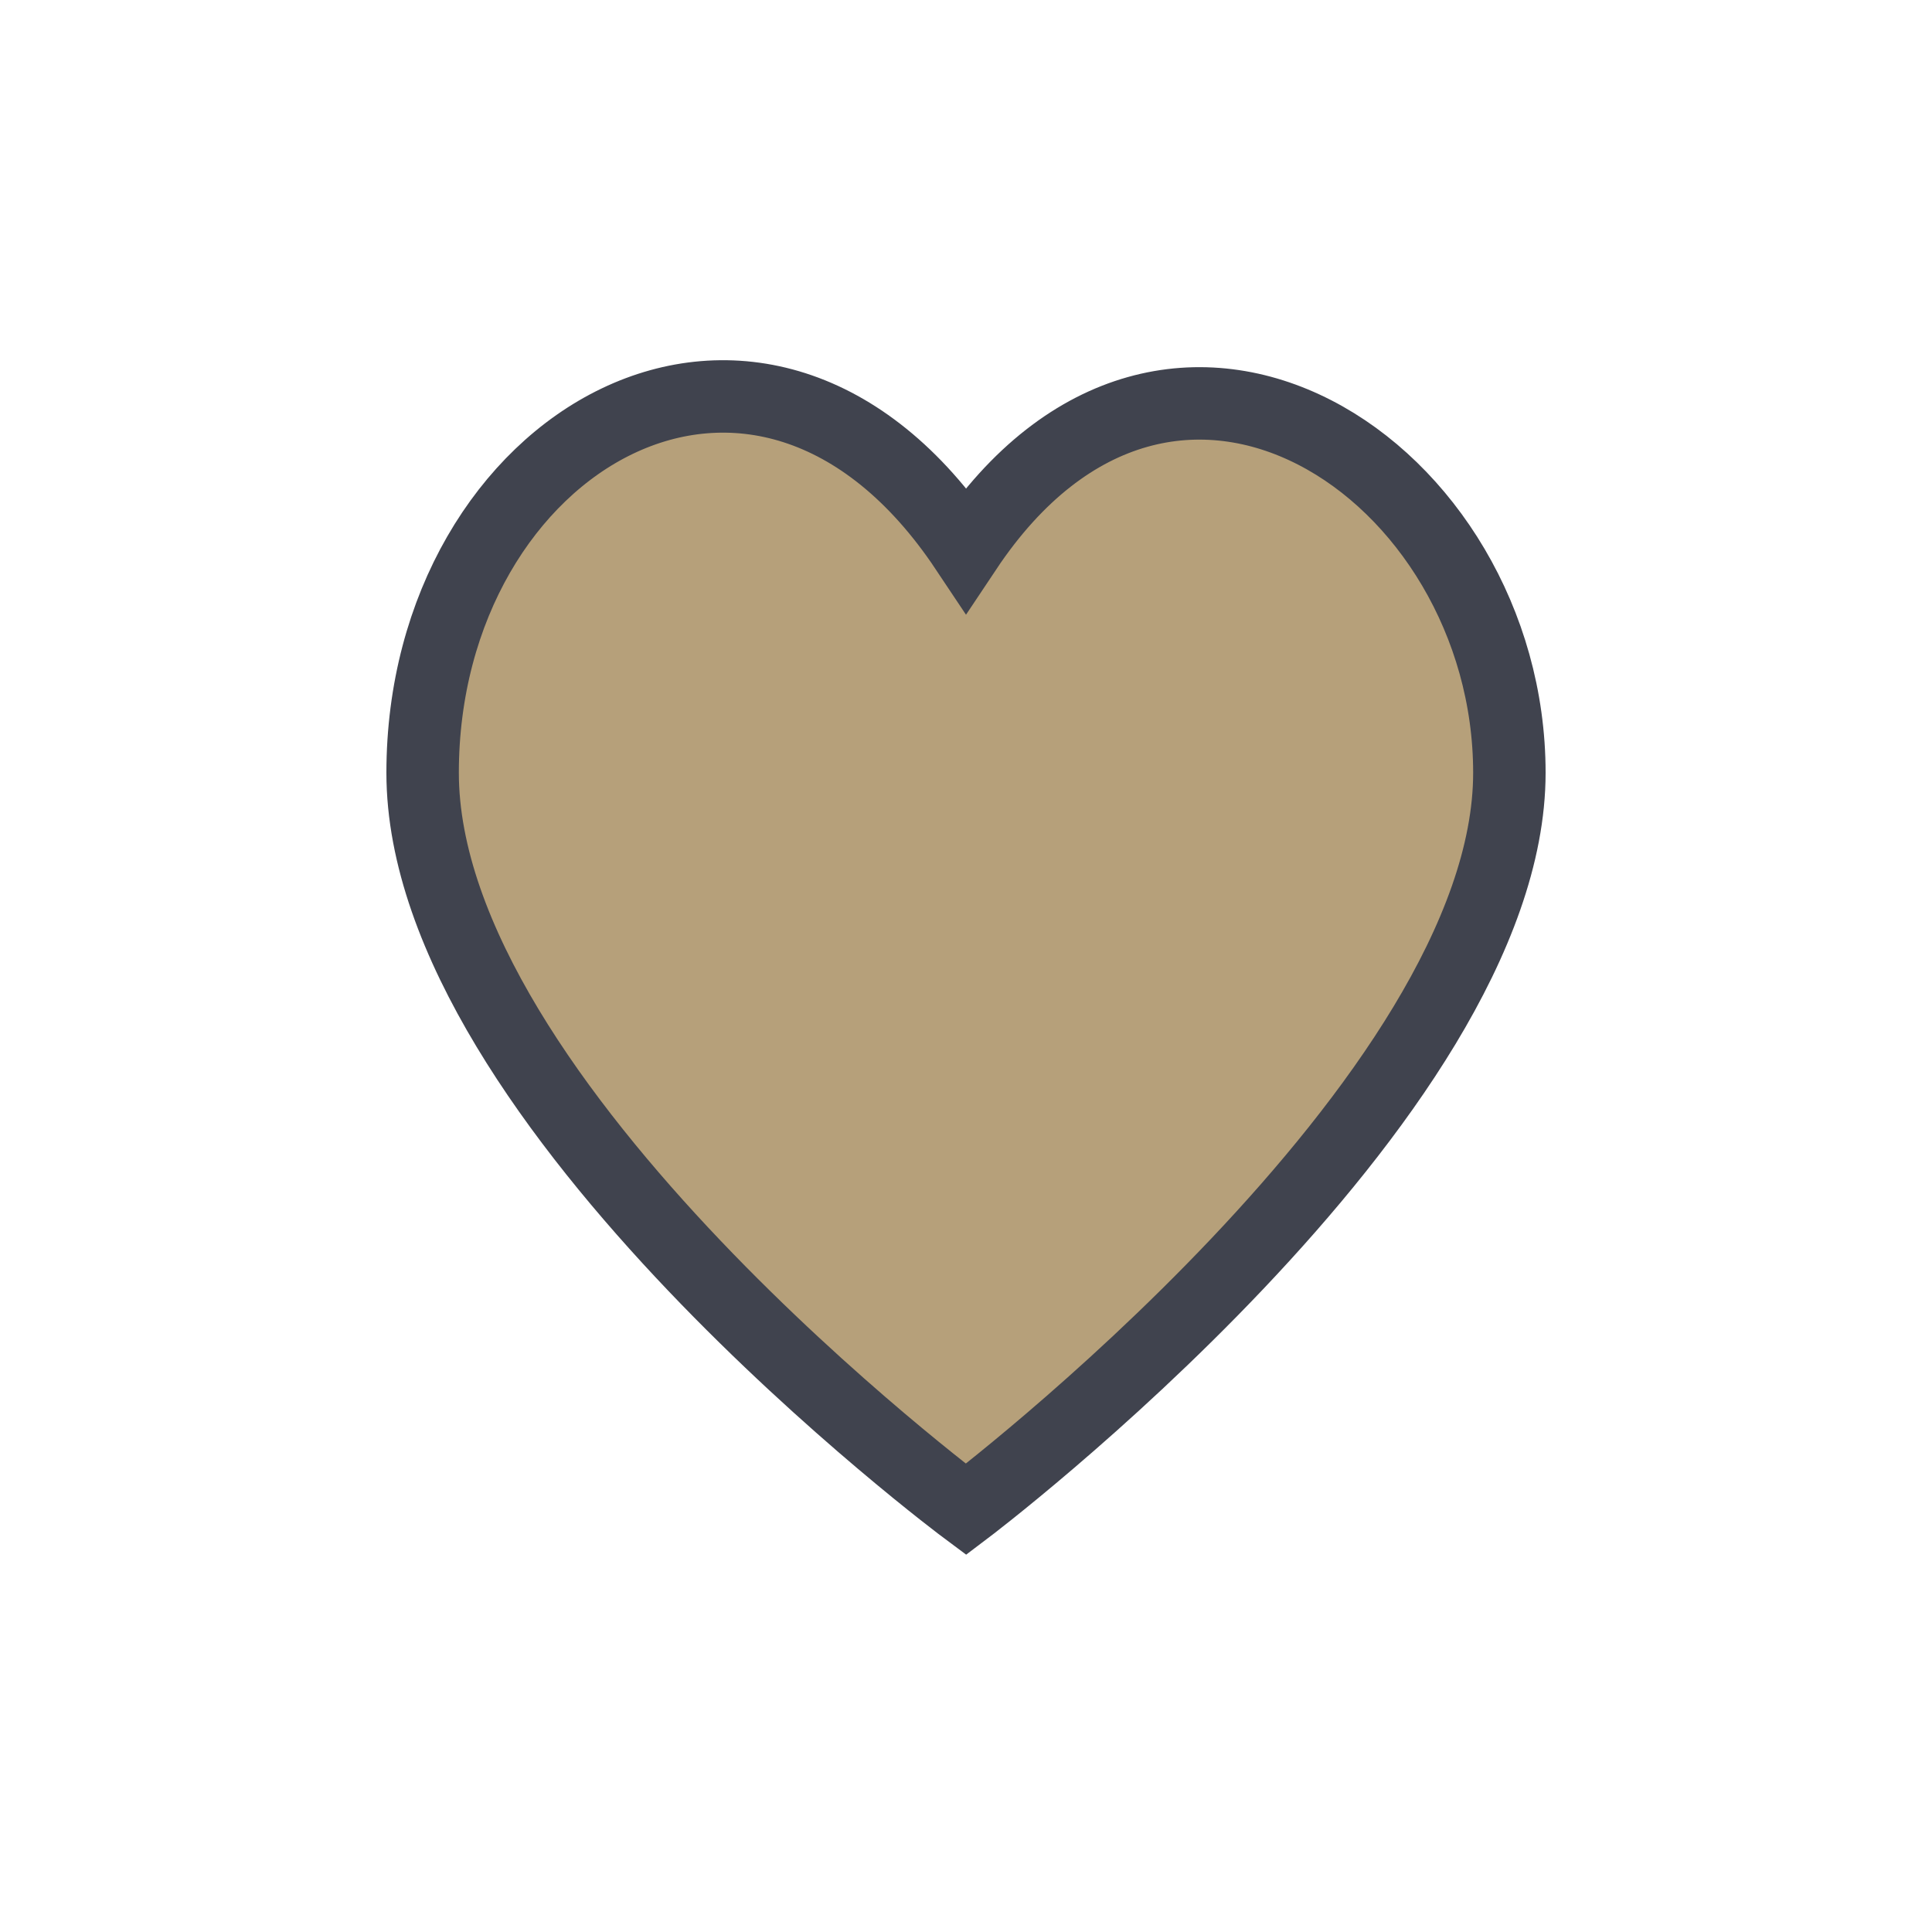 <?xml version="1.0" encoding="UTF-8"?>
<svg xmlns="http://www.w3.org/2000/svg" width="32" height="32" viewBox="0 0 32 32"><path d="M16 25s-9-6.7-9-12.2S12.6 4 16 9.1C19.4 4 25 7.8 25 12.8 25 18.2 16 25 16 25z" fill="#B6A07A" stroke="#40434E" stroke-width="1.2"/></svg>